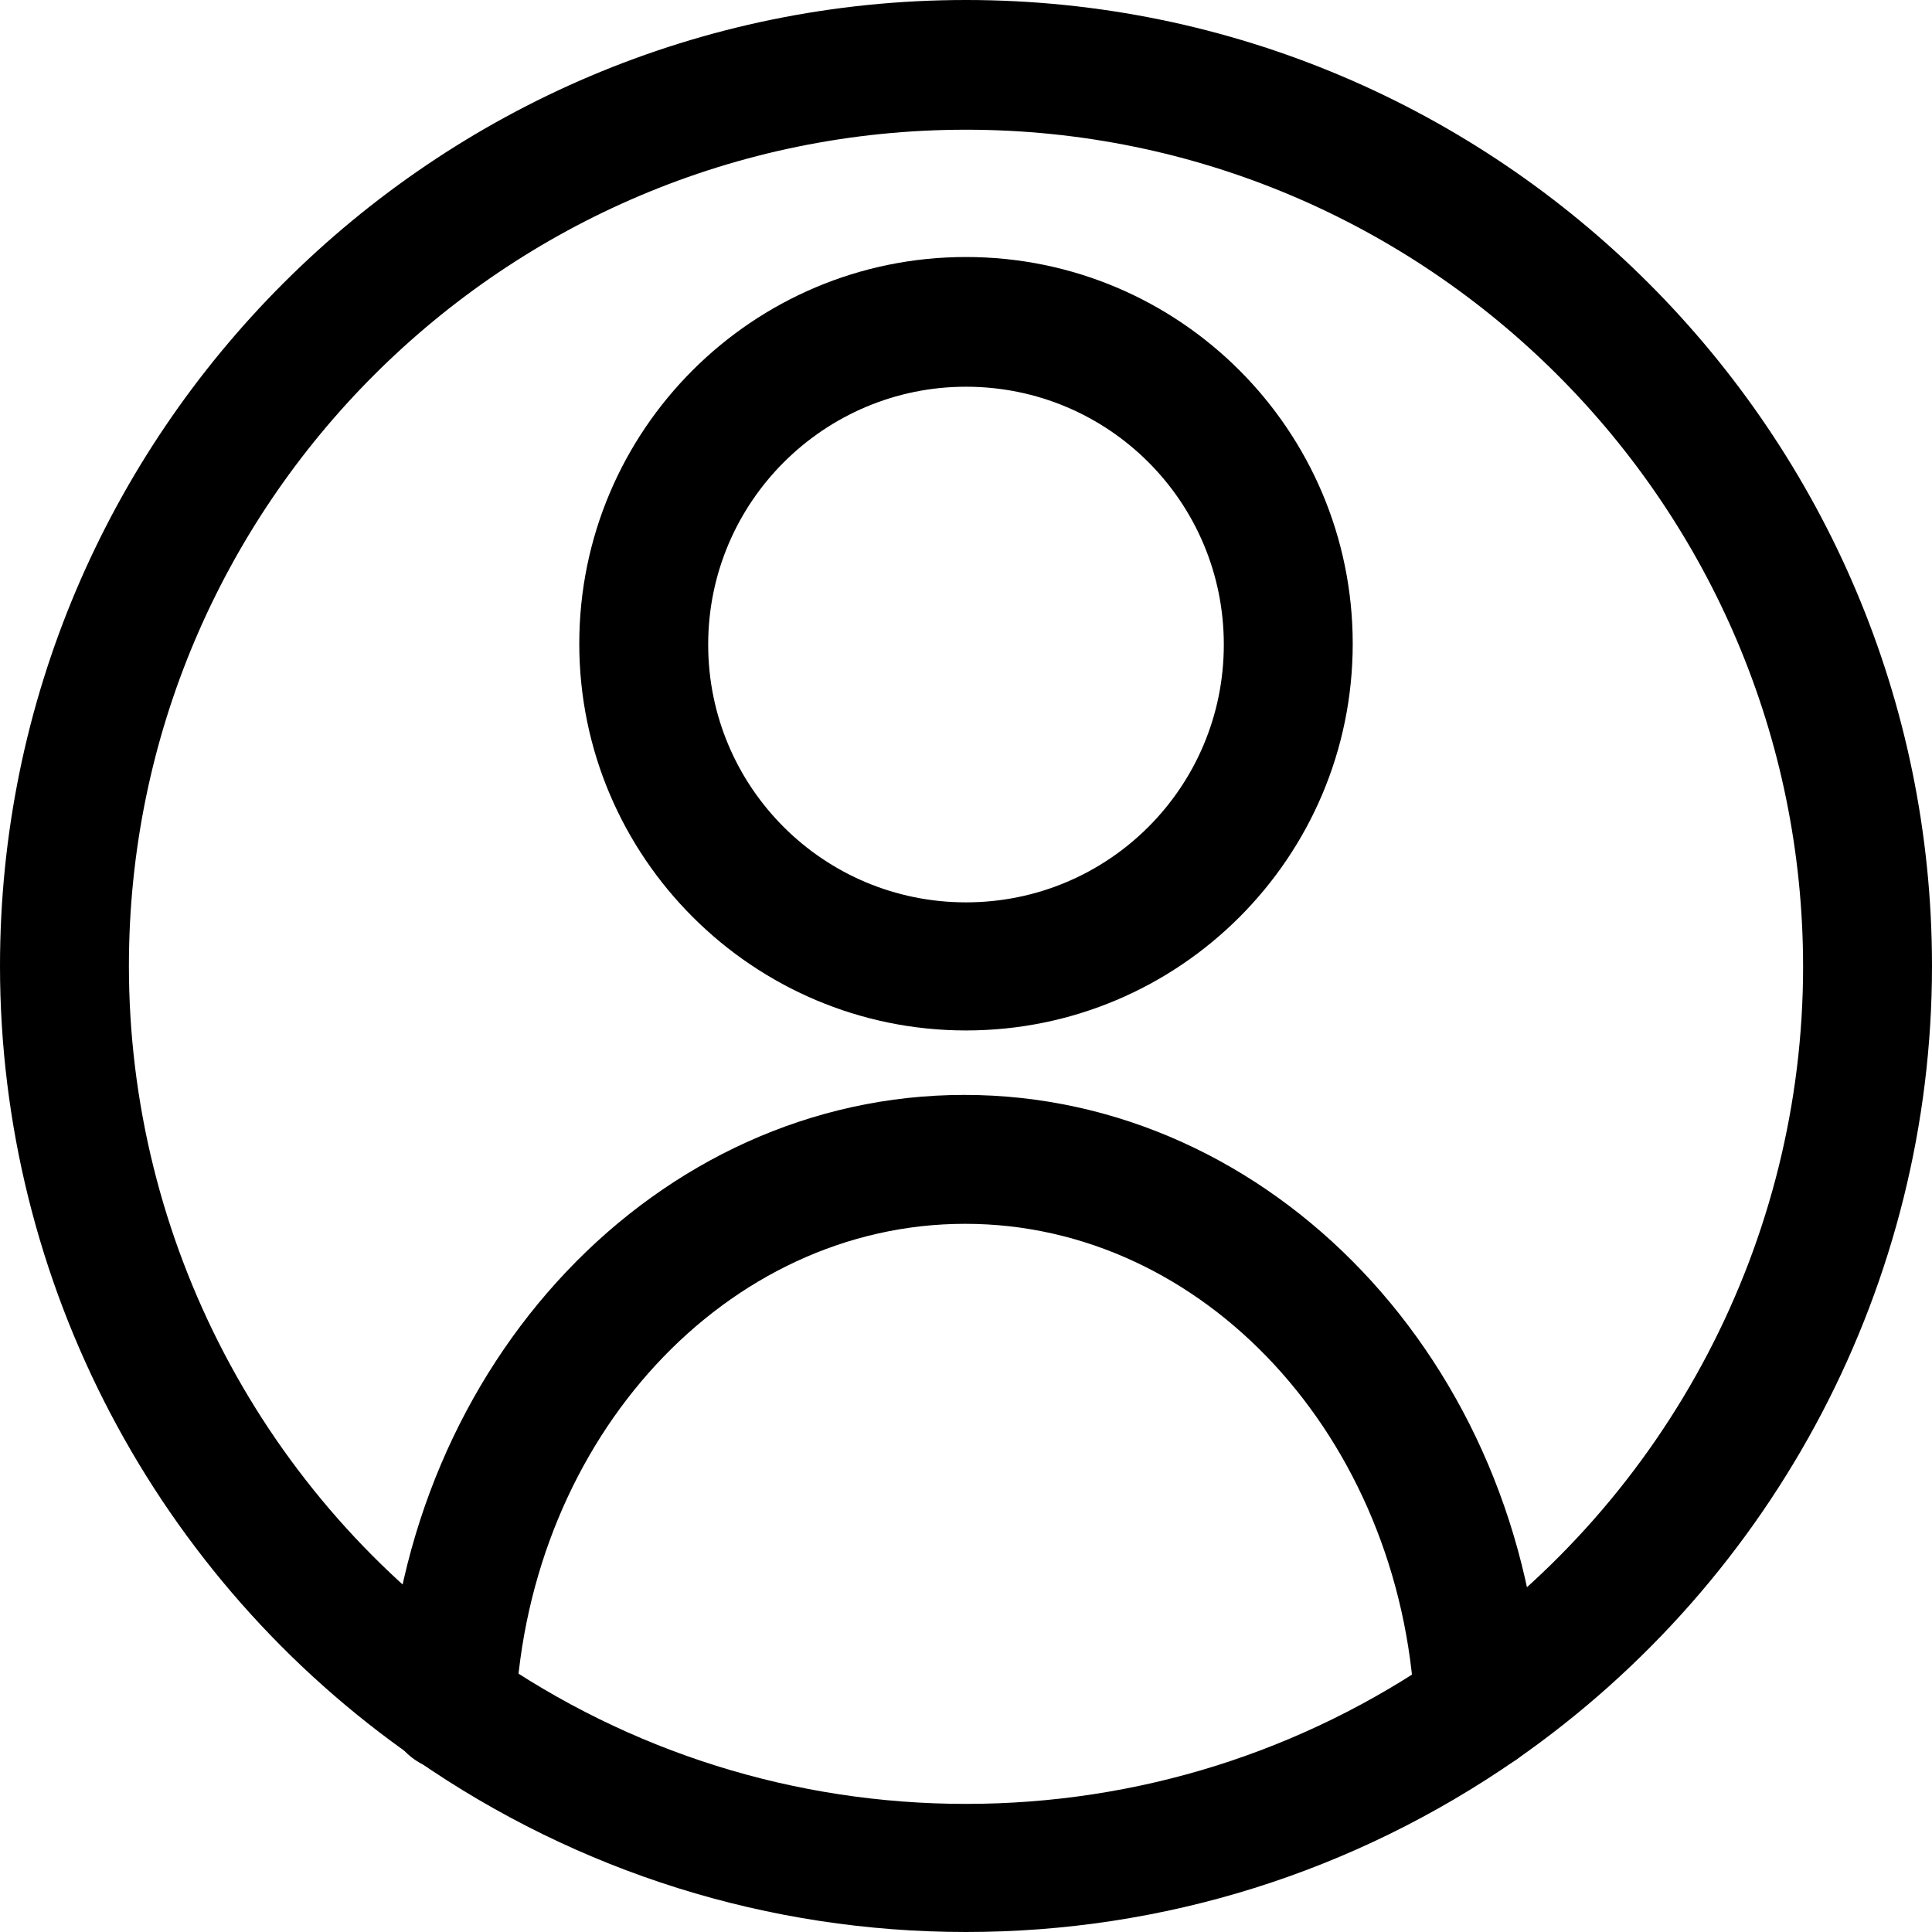 <?xml version="1.0" encoding="UTF-8"?>
<svg id="Calque_2" data-name="Calque 2" xmlns="http://www.w3.org/2000/svg" viewBox="0 0 23.98 23.98">
  <g id="HEADER">
    <g>
      <path d="M18.37,21.98c-.25,0-.5-.12-.66-.34-.25-.36-.16-.86.2-1.11,2.8-1.95,4.47-5.14,4.47-8.53,0-5.73-4.66-10.39-10.39-10.39S1.6,6.26,1.6,11.99c0,3.4,1.67,6.59,4.47,8.53.36.25.45.75.2,1.11-.25.36-.75.45-1.11.2C1.93,19.59,0,15.91,0,11.99,0,5.38,5.38,0,11.99,0s11.99,5.38,11.99,11.99c0,3.92-1.93,7.6-5.16,9.85-.14.1-.3.14-.46.14Z"/>
      <path d="M11.99,23.98c-2.45,0-4.81-.74-6.83-2.14-.36-.25-.45-.75-.2-1.11.25-.36.75-.45,1.11-.2,1.75,1.22,3.8,1.86,5.92,1.86s4.17-.64,5.92-1.86c.36-.25.86-.16,1.11.2.25.36.16.86-.2,1.11-2.02,1.4-4.38,2.14-6.83,2.14Z"/>
      <path d="M11.99,12.79c-2.64,0-4.8-2.15-4.8-4.8s2.15-4.8,4.8-4.8,4.8,2.15,4.8,4.8-2.15,4.8-4.8,4.8ZM11.99,4.8c-1.76,0-3.2,1.43-3.2,3.2s1.43,3.2,3.2,3.2,3.2-1.43,3.2-3.2-1.43-3.2-3.2-3.2Z"/>
      <path d="M18.36,21.98c-.42,0-.78-.33-.8-.76-.17-3.38-2.62-6.03-5.58-6.03s-5.41,2.65-5.58,6.03c-.02.44-.4.78-.84.76-.44-.02-.78-.4-.76-.84.21-4.23,3.36-7.55,7.17-7.55s6.97,3.32,7.17,7.55c.02.44-.32.82-.76.84-.01,0-.03,0-.04,0Z"/>
    </g>
  </g>
</svg>